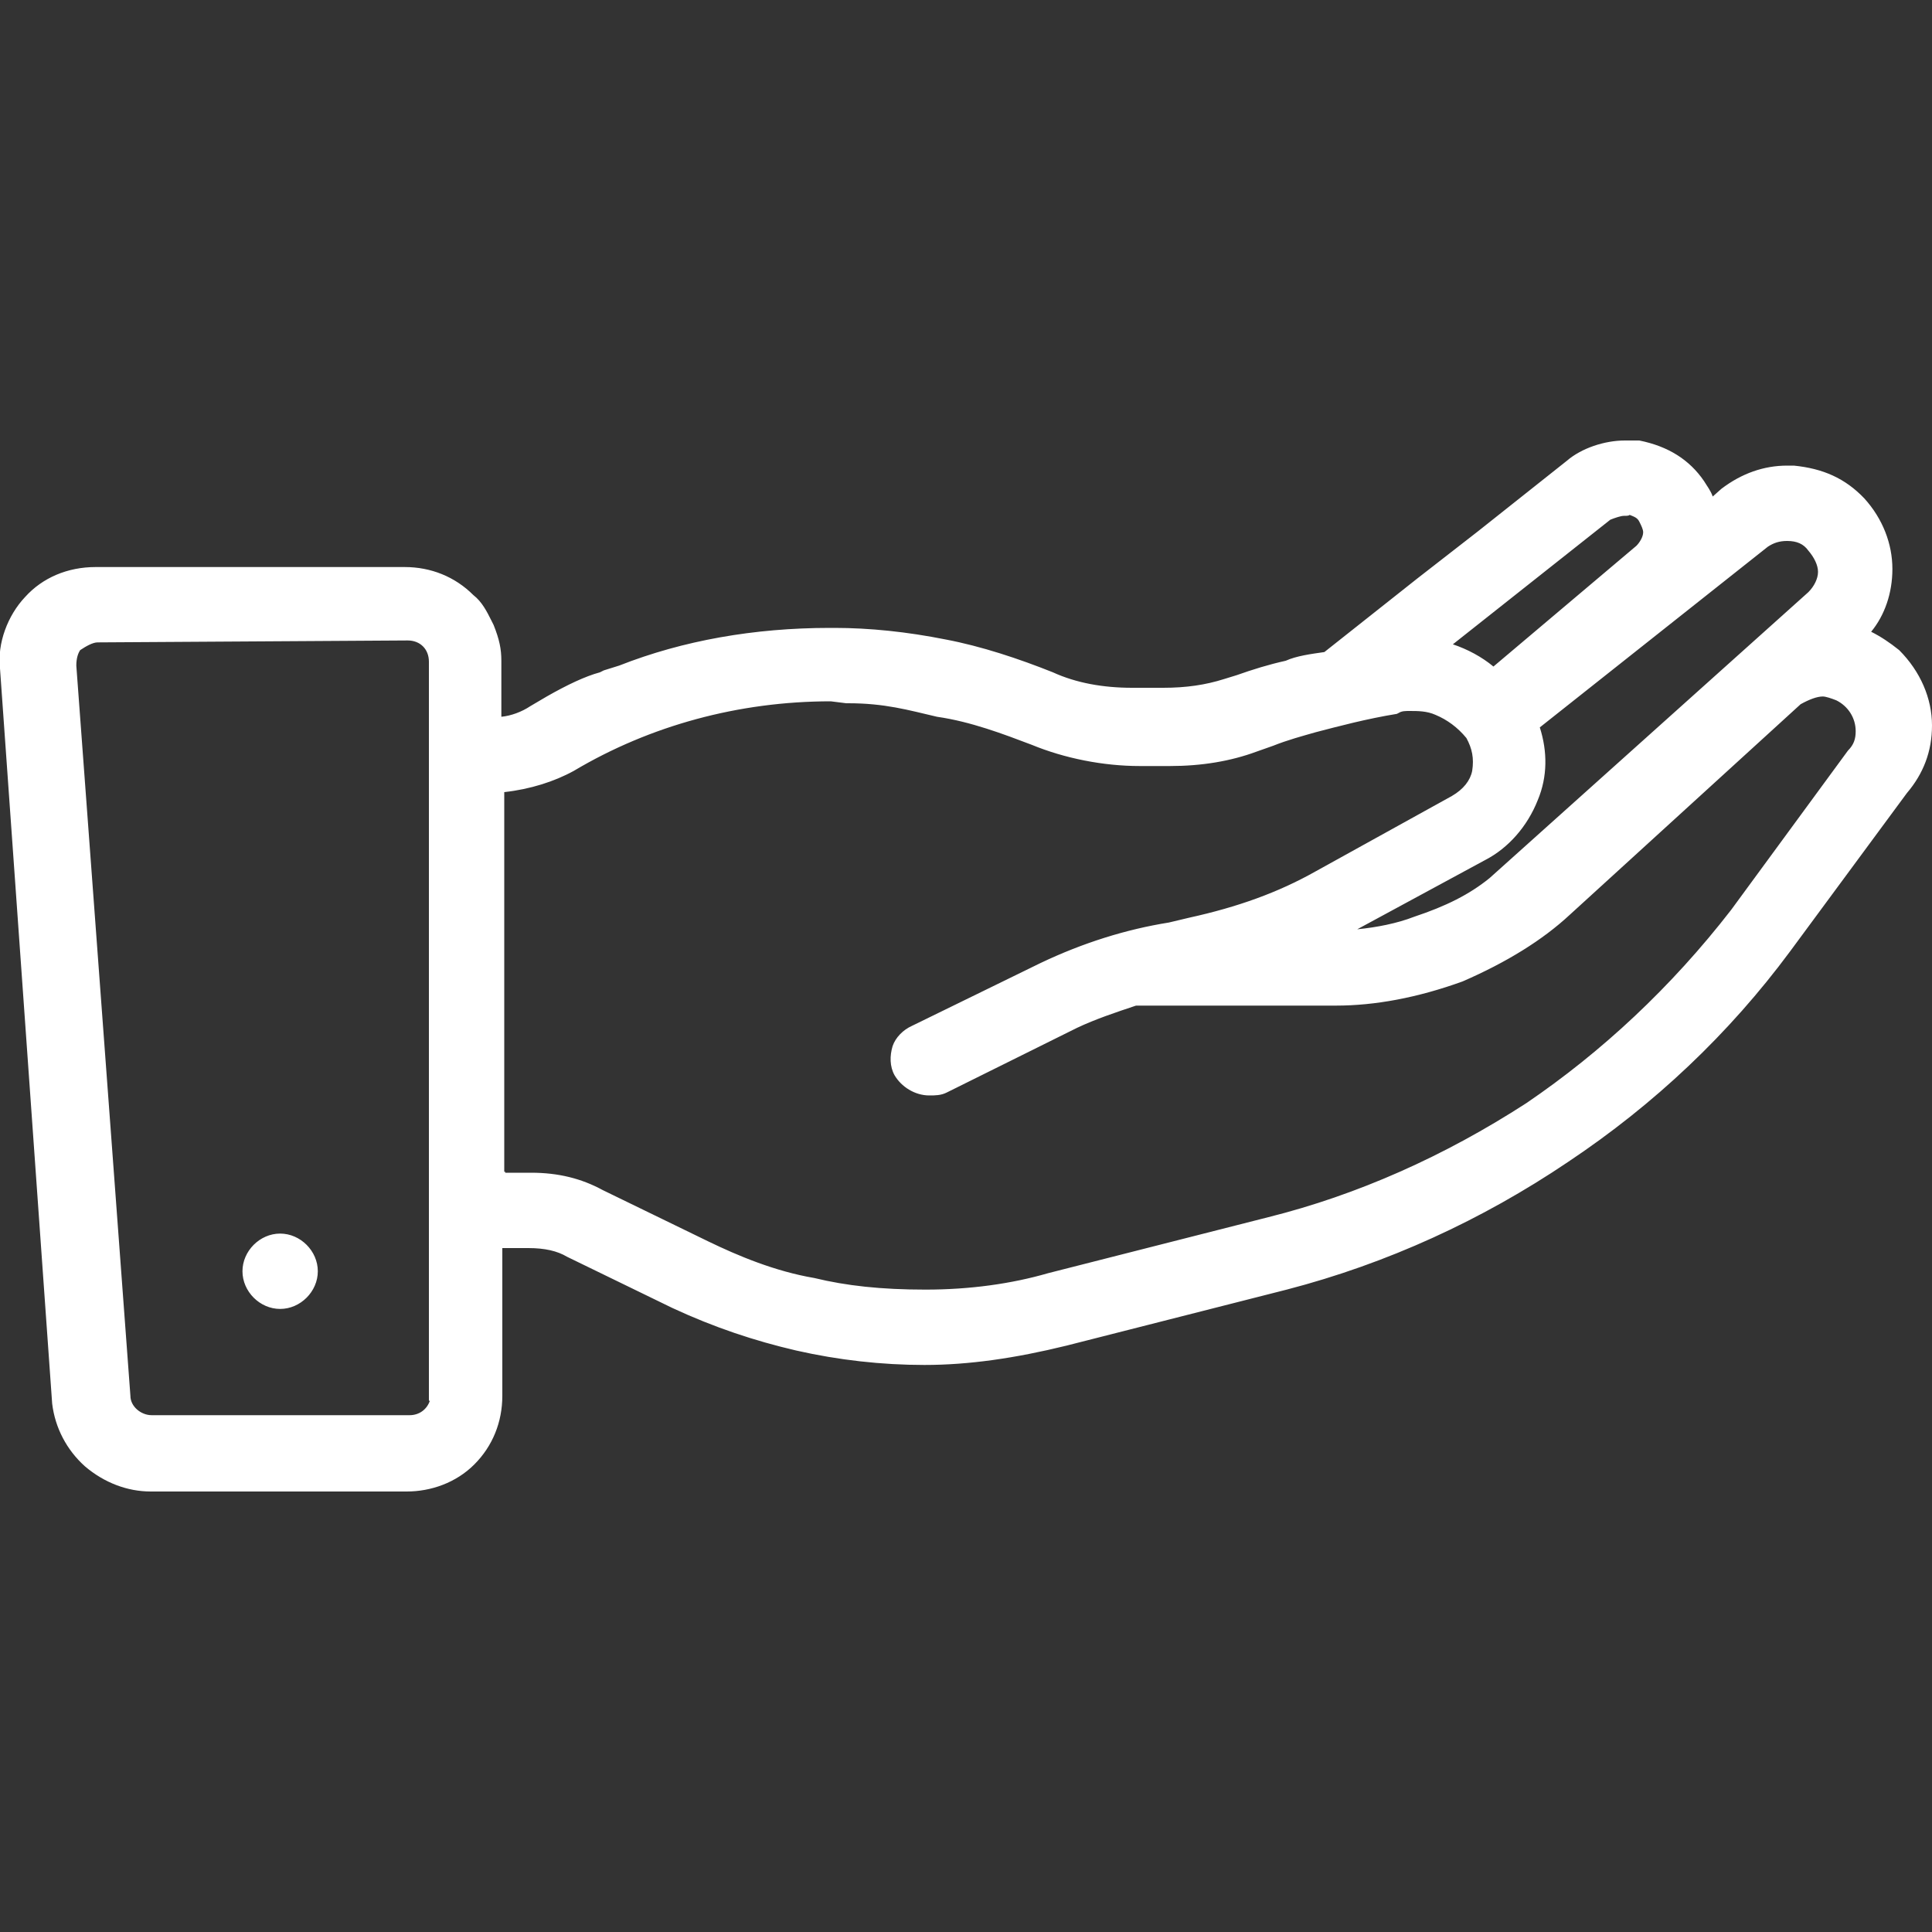 <?xml version="1.0" encoding="UTF-8"?>
<!-- Generator: Adobe Illustrator 27.4.0, SVG Export Plug-In . SVG Version: 6.00 Build 0)  -->
<svg xmlns="http://www.w3.org/2000/svg" xmlns:xlink="http://www.w3.org/1999/xlink" version="1.1" id="Calque_1" x="0px" y="0px" viewBox="0 0 200 200" style="enable-background:new 0 0 200 200;" xml:space="preserve" fill="#FFF">
<rect x="0" y="0" width="200" height="200" fill="#333333" stroke="none"/>
<g>
	<path id="Soustraction_13_00000120521398475886810890000015104238833002320828_" d="M42.1,153.7H15.6c-2.4,0-4.6-1-6.3-2.4   c-1.9-1.7-2.9-3.9-3.2-6.1L0.7,69.2c-0.2-2.4,0.7-5.1,2.4-6.8c1.7-1.9,4.1-2.9,6.8-2.9h32c2.4,0,4.9,1,6.5,2.7   c1,0.7,1.5,1.9,1.9,2.9c0.5,1.2,0.7,2.2,0.7,3.4V75c1.5,0,2.9-0.5,4.1-1.2l1.7-1l0,0c1.7-1,3.6-1.9,5.3-2.4l0.5-0.2l1.5-0.5   c6.8-2.7,14.1-3.9,21.6-3.9h0.5c3.9,0,7.8,0.5,11.4,1.2c3.6,0.7,7.5,1.9,10.9,3.4c2.7,1.2,5.6,1.7,8.5,1.7h3.2c2.2,0,4.4-0.2,6.5-1   c2.2-0.7,4.1-1.5,6.3-1.9c1.2-0.5,2.7-0.7,4.1-1l9.7-7.8l6.3-4.9l0,0l9.2-7.3c1.5-1.2,3.6-1.9,5.6-1.9c0.5,0,1,0,1.5,0   c2.4,0.5,4.6,1.7,6.1,3.9c0.5,0.7,1,1.5,1.2,2.4l1.7-1.5c1.9-1.5,4.1-2.2,6.3-2.2c0.2,0,0.5,0,0.7,0c2.7,0.2,4.9,1.2,6.8,3.2   c1.7,1.9,2.7,4.4,2.7,6.8c0,2.7-1,5.1-2.7,6.8c1.2,0.5,2.4,1.2,3.6,2.2c1.9,1.9,3.2,4.6,3.2,7.3c0,2.4-0.7,4.6-2.4,6.5l-12.1,16.5   c-6.3,8.5-14.1,15.8-22.8,21.6c-9,6.1-18.7,10.4-28.9,13.1l-22.8,5.8c-4.9,1.2-9.7,1.9-14.6,1.9c-4.4,0-8.7-0.5-13.1-1.5   s-8.5-2.4-12.6-4.4l-10.9-5.3c-1.2-0.7-2.7-1-4.4-1h-3.4v16c0,2.4-1,4.9-2.7,6.5C46.9,152.7,44.5,153.7,42.1,153.7z M10.1,65.8   c-0.7,0-1.5,0.5-2.2,1C7.4,67.3,7.2,68,7.2,69l5.6,75.7c0,1.5,1.5,2.7,2.9,2.7h26.7c1.7,0,2.9-1.2,2.9-2.9l0,0H45v-76   c0-1.7-1.2-2.9-2.9-2.9L10.1,65.8z M86.2,71.9c-9.5,0-18.9,2.4-27.2,7.3c-2.2,1.2-4.9,1.9-7.5,2.2v40.8h3.4c2.4,0,4.9,0.5,7,1.7   l10.9,5.3c3.6,1.7,7.3,3.2,11.2,3.9c3.9,1,7.8,1.2,11.6,1.2c4.4,0,8.7-0.5,12.9-1.7l22.8-5.8c9.7-2.4,18.7-6.5,26.9-11.9   c8.2-5.6,15.3-12.4,21.3-20.1l12.1-16.5c0.7-0.7,1-1.5,1-2.4c0-1.7-1-3.2-2.4-3.9c-0.5-0.2-1.2-0.5-1.7-0.5c-1,0-1.9,0.5-2.7,1   l-24,21.8c-3.2,2.9-7,5.1-10.9,6.8c-4.1,1.5-8.5,2.4-12.9,2.4h-20.9c-2.2,0.7-4.4,1.5-6.3,2.4l-13.3,6.5c-0.5,0.2-1,0.2-1.5,0.2   l0,0c-1.2,0-2.4-0.7-2.9-1.7c-0.7-1.5-0.2-3.4,1.5-4.1l0,0l13.3-6.5c4.1-1.9,8.5-3.4,13.1-4.1l2.2-0.5c4.6-1,9-2.4,13.3-4.9   l14.1-7.8c1.2-0.7,2.2-1.7,2.4-3.2c0.2-1.5,0-2.7-0.7-3.9c-1-1.2-2.2-2.2-3.6-2.7c-1-0.5-1.9-0.5-2.9-0.5c-0.5,0-1,0-1.5,0.2   c-2.9,0.5-5.8,1.2-8.5,1.9c-1.9,0.5-3.9,1.2-6.1,1.9c-2.7,1-5.6,1.5-8.7,1.5c-0.2,0-0.2,0-0.5,0H118c-3.6,0-7.5-0.7-10.9-2.2   c-3.2-1.2-6.5-2.4-9.9-2.9c-3.4-0.7-6.8-1-10.2-1L86.2,71.9z M185,55.4c-1,0-1.7,0.2-2.4,0.7l-24,18.9c1,2.4,1,5.1,0,7.5   s-2.7,4.6-5.1,5.8l-14.3,7.8l-1.7,1h0.2c2.9,0,6.1-0.5,9-1.5c2.9-1,5.6-2.2,8-4.1l33-29.6c0.7-0.7,1.2-1.7,1.2-2.7   s-0.5-1.9-1.2-2.7C187.1,55.9,186.2,55.4,185,55.4L185,55.4z M168.2,52.7c-0.5,0-1.2,0.2-1.7,0.5L148.8,67c2.2,0.5,4.1,1.5,5.8,2.9   L169.9,57c0.5-0.5,1-1.2,1-1.9c0-0.5-0.2-1-0.5-1.5c-0.5-0.7-1-1-1.9-1.2C168.5,52.7,168.5,52.7,168.2,52.7L168.2,52.7z M29,134.8   c-1.7,0-3.2-1.5-3.2-3.2c0-1.7,1.5-3.2,3.2-3.2s3.2,1.5,3.2,3.2C32.1,133.3,30.7,134.8,29,134.8L29,134.8z"></path>
	<path d="M42.1,154.4H15.6c-2.4,0-4.8-0.9-6.8-2.6c-1.9-1.7-3.1-4-3.4-6.5L0,69.2c-0.3-2.6,0.8-5.5,2.6-7.4c1.8-2,4.4-3.1,7.3-3.1   h32c2.7,0,5.2,1,7.1,2.9c0.9,0.7,1.4,1.7,1.9,2.7l0.2,0.4c0.6,1.5,0.8,2.5,0.8,3.7v5.8c1-0.1,2.1-0.5,3-1.1l1.7-1   c2.1-1.2,4-2.1,5.5-2.5l0.4-0.2l1.6-0.5c6.6-2.6,14-3.9,21.8-3.9h0.5c3.6,0,7.5,0.4,11.5,1.2c3.7,0.7,7.6,2,11.1,3.4   c2.4,1.1,5.2,1.6,8.2,1.6h3.2c2.4,0,4.4-0.3,6.3-0.9l1.3-0.4c1.7-0.6,3.3-1.1,5.1-1.5c1.1-0.5,2.6-0.7,4-0.9l9.6-7.6L153,55   l9.2-7.3c1.5-1.3,3.9-2.1,6-2.1h1.5c3,0.6,5.2,2,6.7,4.2c0.3,0.5,0.7,1,0.9,1.6l0.9-0.8c2.1-1.6,4.4-2.4,6.8-2.4h0.7   c3,0.3,5.3,1.3,7.3,3.4c1.9,2.1,2.9,4.7,2.9,7.3c0,2.5-0.8,4.8-2.2,6.5c1,0.5,1.9,1.1,2.9,1.9c2.2,2.2,3.4,5,3.4,7.8   c0,2.7-0.9,5-2.6,7l-12.1,16.4c-6.3,8.5-14,15.8-23,21.8c-8.9,6-18.7,10.5-29.1,13.2l-22.8,5.8c-5.3,1.3-10.1,2-14.7,2   c-4.4,0-8.9-0.5-13.3-1.5c-4.3-1-8.5-2.4-12.8-4.4l-10.9-5.3c-1-0.6-2.3-0.9-4-0.9H52v15.3c0,2.7-1,5.2-2.9,7.1   C47.2,153.5,44.6,154.4,42.1,154.4z M10.1,60.2c-2.5,0-4.7,0.9-6.2,2.7c-1.6,1.6-2.5,4-2.2,6.2L7,145.1c0.2,1.5,0.8,3.7,2.9,5.6   c1.2,1,3.2,2.2,5.8,2.2h26.4c2.2,0,4.4-0.8,6.1-2.3c1.5-1.5,2.4-3.8,2.4-6v-16.7h4.1c2,0,3.5,0.3,4.7,1.1l10.9,5.3   c4.2,2,8.3,3.4,12.5,4.3c4.3,1,8.6,1.4,12.9,1.4c4.5,0,9.2-0.6,14.4-1.9l22.8-5.8c10.2-2.7,19.8-7,28.6-13   c8.8-5.9,16.4-13.1,22.6-21.4l12.1-16.5c1.5-1.8,2.3-3.8,2.3-6.1c0-2.4-1.1-4.9-2.9-6.8c-1.1-0.9-2.3-1.6-3.4-2l-1-0.4l0.8-0.8   c1.6-1.6,2.5-3.8,2.5-6.3c0-2.2-0.9-4.5-2.5-6.3c-1.7-1.7-3.8-2.7-6.3-2.9H185c-2.1,0-4.1,0.7-5.9,2l-2.6,2.2l-0.3-1.1   c-0.2-0.8-0.6-1.5-1.1-2.2c-1.3-1.9-3.1-3.1-5.6-3.6h-1.3c-1.8,0-3.8,0.7-5.1,1.8l-9.2,7.3l-6.3,4.9l-9.8,7.9h-0.2   c-1.4,0.2-2.8,0.5-4,0.9c-1.8,0.4-3.4,0.9-5,1.5l-1.3,0.4c-2,0.7-4.3,1-6.8,1h-3.2c-3.3,0-6.2-0.6-8.8-1.8   c-3.4-1.4-7.2-2.6-10.8-3.3c-4-0.8-7.8-1.2-11.3-1.2H86c-7.7,0-14.9,1.3-21.3,3.8l-1.9,0.7c-1.5,0.4-3.3,1.2-5.3,2.4l-1.7,1   c-1.4,0.8-3,1.3-4.5,1.3h-0.7v-7.3c0-1-0.2-1.9-0.7-3.1L49.7,65c-0.4-0.8-0.8-1.7-1.5-2.2c-1.6-1.6-3.9-2.5-6.1-2.5h-32V60.2z    M42.3,148.1H15.6c-1.9,0-3.6-1.6-3.6-3.4L6.4,69c0-1.2,0.3-2.1,0.9-2.8C8.2,65.6,9,65,10,65l32-0.2c2.1,0,3.6,1.5,3.6,3.6v75.2H46   v0.7C46,146.6,44.4,148.1,42.3,148.1z M10.1,66.5c-0.5,0-1.2,0.4-1.8,0.8c-0.2,0.3-0.4,0.8-0.4,1.6l5.6,75.6c0,1.1,1.1,2,2.2,2   h26.7c1,0,1.8-0.6,2.1-1.5h-0.1V68.5c0-1.3-0.9-2.2-2.2-2.2L10.1,66.5z M29,135.5c-2.1,0-3.9-1.8-3.9-3.9c0-2.1,1.8-3.9,3.9-3.9   s3.9,1.8,3.9,3.9S31.1,135.5,29,135.5z M29,129.2c-1.3,0-2.4,1.1-2.4,2.4c0,1.3,1.1,2.4,2.4,2.4c1.3,0,2.4-1.1,2.4-2.4   C31.4,130.3,30.3,129.2,29,129.2z M95.7,135c-4.8,0-8.4-0.4-11.8-1.2c-4.2-0.8-8.1-2.4-11.3-3.9l-10.9-5.3c-2-1.1-4.2-1.6-6.7-1.6   h-4.1V80.7l0.7-0.1c2.7-0.2,5.2-1,7.2-2.1c8.2-4.8,17.7-7.4,27.5-7.4h0.2l1.1,0c3.8,0,6.7,0.8,9.7,1.5c3.5,0.5,7,1.8,10.1,2.9   c3.2,1.4,7,2.1,10.7,2.1h3.2c3.1,0,5.9-0.5,8.5-1.4l1.7-0.6c1.5-0.5,3-1,4.5-1.4c2.3-0.6,5.3-1.4,8.4-1.9c0.6-0.3,1.2-0.3,1.7-0.3   c1,0,2.1,0,3.2,0.6c1.4,0.5,2.7,1.4,3.9,2.9c0.9,1.5,1.1,2.9,0.9,4.5c-0.2,1.5-1.2,2.7-2.8,3.7L137,91.4c-4.1,2.3-8.4,3.8-13.5,4.9   l-2.2,0.5c-4.3,0.7-8.6,2-12.9,4.1L95,107.5c-0.8,0.3-1.1,0.9-1.2,1.3c-0.2,0.6-0.2,1.3,0.1,1.9c0.5,1.1,2.3,1.7,3.4,1.1l13.3-6.6   c2-1,4.2-1.7,6.4-2.5h0.2h20.9c3.9,0,8.1-0.8,12.6-2.4c4.4-1.9,7.9-4.1,10.7-6.6l24-21.8c1.2-0.8,2.2-1.2,3.2-1.2   c0.7,0,1.5,0.3,2,0.6c1.7,0.9,2.8,2.6,2.8,4.5c0,1.2-0.4,2.1-1.2,2.9L180.1,95c-6.3,8.1-13.6,14.9-21.5,20.3   c-8.7,5.6-17.8,9.7-27.2,12l-22.8,5.8C104.9,134.4,100.5,135,95.7,135z M52.3,121.4H55c2.8,0,5.2,0.6,7.4,1.8l10.9,5.3   c3.1,1.5,6.9,3.1,11,3.8c3.3,0.8,6.9,1.2,11.5,1.2s8.9-0.6,12.7-1.7l22.8-5.8c9.2-2.3,18.2-6.3,26.7-11.8c7.8-5.3,15-12,21.2-20   l12.1-16.5c0.6-0.6,0.8-1.2,0.8-2c0-1.4-0.8-2.6-2-3.2c-0.5-0.2-1.1-0.4-1.4-0.4c-0.6,0-1.4,0.3-2.3,0.8l-23.9,21.8   c-2.8,2.6-6.5,4.9-11.1,6.9c-4.7,1.7-9.1,2.5-13.1,2.5h-20.7c-2.1,0.7-4.2,1.4-6.1,2.3L98,113.1c-0.6,0.3-1.2,0.3-1.8,0.3   c-1.5,0-2.9-0.9-3.6-2.1c-0.5-0.9-0.5-2-0.2-3c0.3-0.9,1.1-1.7,2-2.1l13.3-6.5c4.4-2.1,8.9-3.5,13.3-4.2l2.1-0.5   c5-1.1,9.2-2.6,13.1-4.8l14.1-7.8c1.2-0.7,1.9-1.6,2.1-2.6c0.2-1.3,0-2.3-0.6-3.4c-0.9-1.1-2-1.9-3.2-2.4c-0.9-0.4-1.8-0.4-2.7-0.4   c-0.4,0-0.8,0-1.1,0.2l-0.2,0.1c-3.1,0.5-6.1,1.3-8.4,1.9c-1.4,0.4-2.9,0.8-4.4,1.4l-1.7,0.6c-2.7,1-5.7,1.5-9,1.5H118   c-3.8,0-7.8-0.8-11.2-2.2c-2.9-1.1-6.3-2.4-9.8-2.9c-3-0.7-5.4-1.4-9.2-1.4h-0.2L86,72.6c-9.5,0-18.7,2.5-26.6,7.2   c-2,1.1-4.5,1.9-7.2,2.2v39.3H52.3z M137.7,97.8h-3l4.1-2.3l14.3-7.8c2.1-1,3.8-3,4.8-5.5c0.9-2.3,0.9-4.7,0-7l-0.2-0.5l24.4-19.3   c0.9-0.6,1.8-0.9,2.9-0.9c1.4,0,2.6,0.6,3.3,1.5c0.8,0.8,1.3,2,1.3,3.1c0,1.1-0.5,2.3-1.4,3.2l-33,29.6c-2.3,1.8-4.8,3.1-8.3,4.3   C143.9,97.3,140.8,97.8,137.7,97.8z M159.4,75.3c0.8,2.5,0.8,5.1-0.2,7.5c-1.1,2.8-3.1,5-5.4,6.2l-13.3,7.2c2-0.2,4.1-0.6,5.9-1.3   c3.3-1.1,5.7-2.3,7.8-4l33-29.6c0.6-0.6,1-1.4,1-2.1c0-0.7-0.4-1.5-1-2.2c-0.5-0.7-1.2-1-2.2-1c-0.8,0-1.4,0.2-2,0.6L159.4,75.3z    M154.6,70.9l-0.5-0.4c-1.6-1.4-3.5-2.3-5.5-2.8l-1.5-0.3L166,52.6c0.5-0.3,1.1-0.5,1.7-0.6v-0.4l0.9,0.1c1.1,0.3,1.7,0.6,2.4,1.5   c0.3,0.6,0.6,1.2,0.6,1.9c0,1.1-0.8,2.1-1.2,2.5L154.6,70.9z M150.4,66.7c1.5,0.5,3,1.3,4.2,2.3l14.8-12.5c0.3-0.3,0.7-0.9,0.7-1.4   c0-0.3-0.2-0.7-0.4-1.1c-0.2-0.4-0.5-0.5-1-0.7c-0.1,0.1-0.3,0.1-0.6,0.1s-0.9,0.2-1.4,0.4L150.4,66.7z M168.2,52v0.7V52   C168.3,52,168.2,52,168.2,52z"></path>
</g>
</svg>
